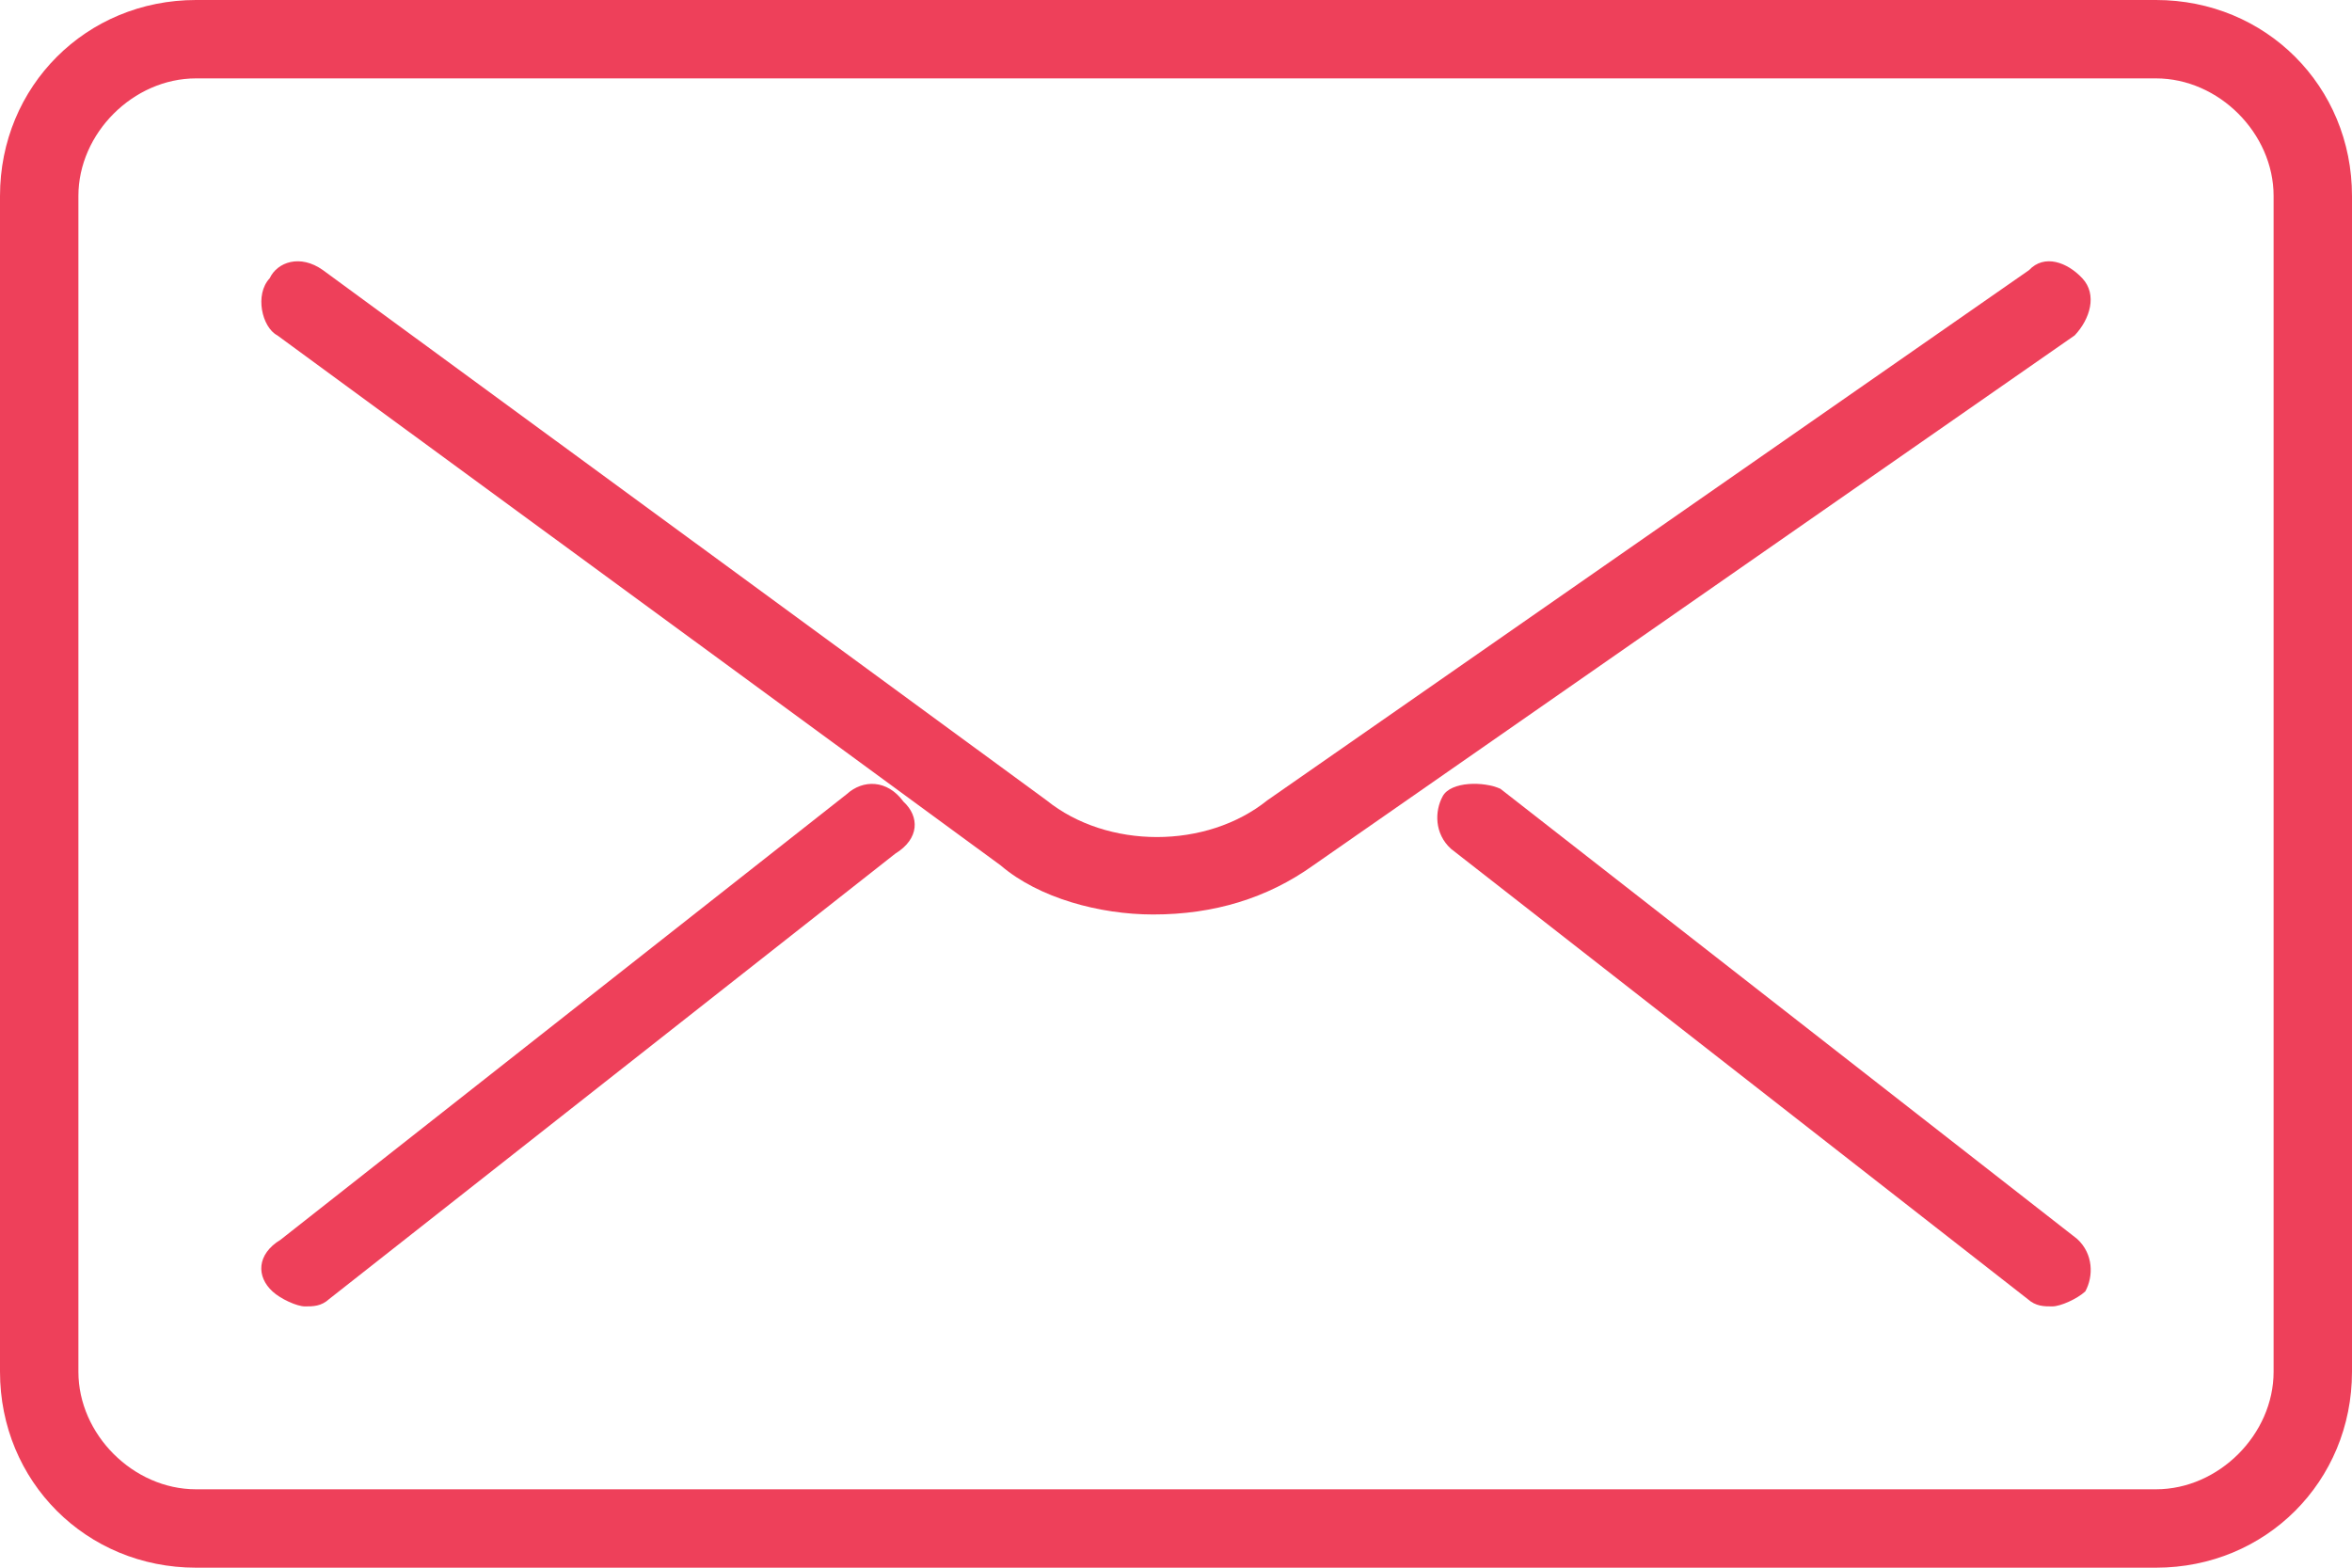 <?xml version="1.0" encoding="UTF-8"?>
<svg width="18px" height="12px" viewBox="0 0 18 12" version="1.1" xmlns="http://www.w3.org/2000/svg" xmlns:xlink="http://www.w3.org/1999/xlink">
    <!-- Generator: sketchtool 48.2 (47327) - http://www.bohemiancoding.com/sketch -->
    <title>15C36F0E-040A-4254-8B1E-06D7E6CAD368</title>
    <desc>Created with sketchtool.</desc>
    <defs></defs>
    <g id="FD_Navigation_MegaMenu_OwnerSupport" stroke="none" stroke-width="1" fill="none" fill-rule="evenodd" transform="translate(-1014, -298)">
        <g id="Contact" transform="translate(1014, 153)" fill="#EE405A" fill-rule="nonzero">
            <g id="Email" transform="translate(0, 145)">
                <path d="M16.5,12 L1.5,12 C0.66,12 0,11.34 0,10.5 L0,1.5 C0,0.66 0.66,0 1.5,0 L16.5,0 C17.34,0 18,0.66 18,1.5 L18,10.5 C18,11.34 17.34,12 16.5,12 Z M1.5,0.6 C1.02,0.6 0.6,1.02 0.6,1.5 L0.6,10.5 C0.6,10.98 1.02,11.4 1.5,11.4 L16.5,11.4 C16.98,11.4 17.4,10.98 17.4,10.5 L17.4,1.5 C17.4,1.02 16.98,0.6 16.5,0.6 L1.5,0.6 Z" id="Shape"></path>
                <path d="M8.825,7 C8.417,7 7.951,6.875 7.659,6.625 L2.122,2.567 C2.005,2.505 1.947,2.255 2.064,2.13 C2.122,2.006 2.297,1.943 2.472,2.068 L8.009,6.126 C8.475,6.501 9.233,6.501 9.699,6.126 L15.528,2.068 C15.645,1.943 15.82,2.006 15.936,2.13 C16.053,2.255 15.995,2.443 15.878,2.567 L10.049,6.625 C9.699,6.875 9.291,7 8.825,7 Z" id="Shape"></path>
                <path d="M2.334,10 C2.272,10 2.148,9.943 2.086,9.886 C1.962,9.773 1.962,9.602 2.148,9.489 L6.48,6.079 C6.604,5.966 6.79,5.966 6.914,6.136 C7.038,6.25 7.038,6.42 6.852,6.534 L2.52,9.943 C2.458,10 2.396,10 2.334,10 Z" id="Shape"></path>
                <path d="M15.706,10 C15.643,10 15.58,10 15.517,9.943 L11.104,6.497 C10.978,6.382 10.978,6.21 11.041,6.095 C11.104,5.98 11.357,5.98 11.483,6.038 L15.896,9.483 C16.022,9.598 16.022,9.77 15.959,9.885 C15.896,9.943 15.769,10 15.706,10 Z" id="Shape"></path>
            </g>
        </g>
    </g>
</svg>